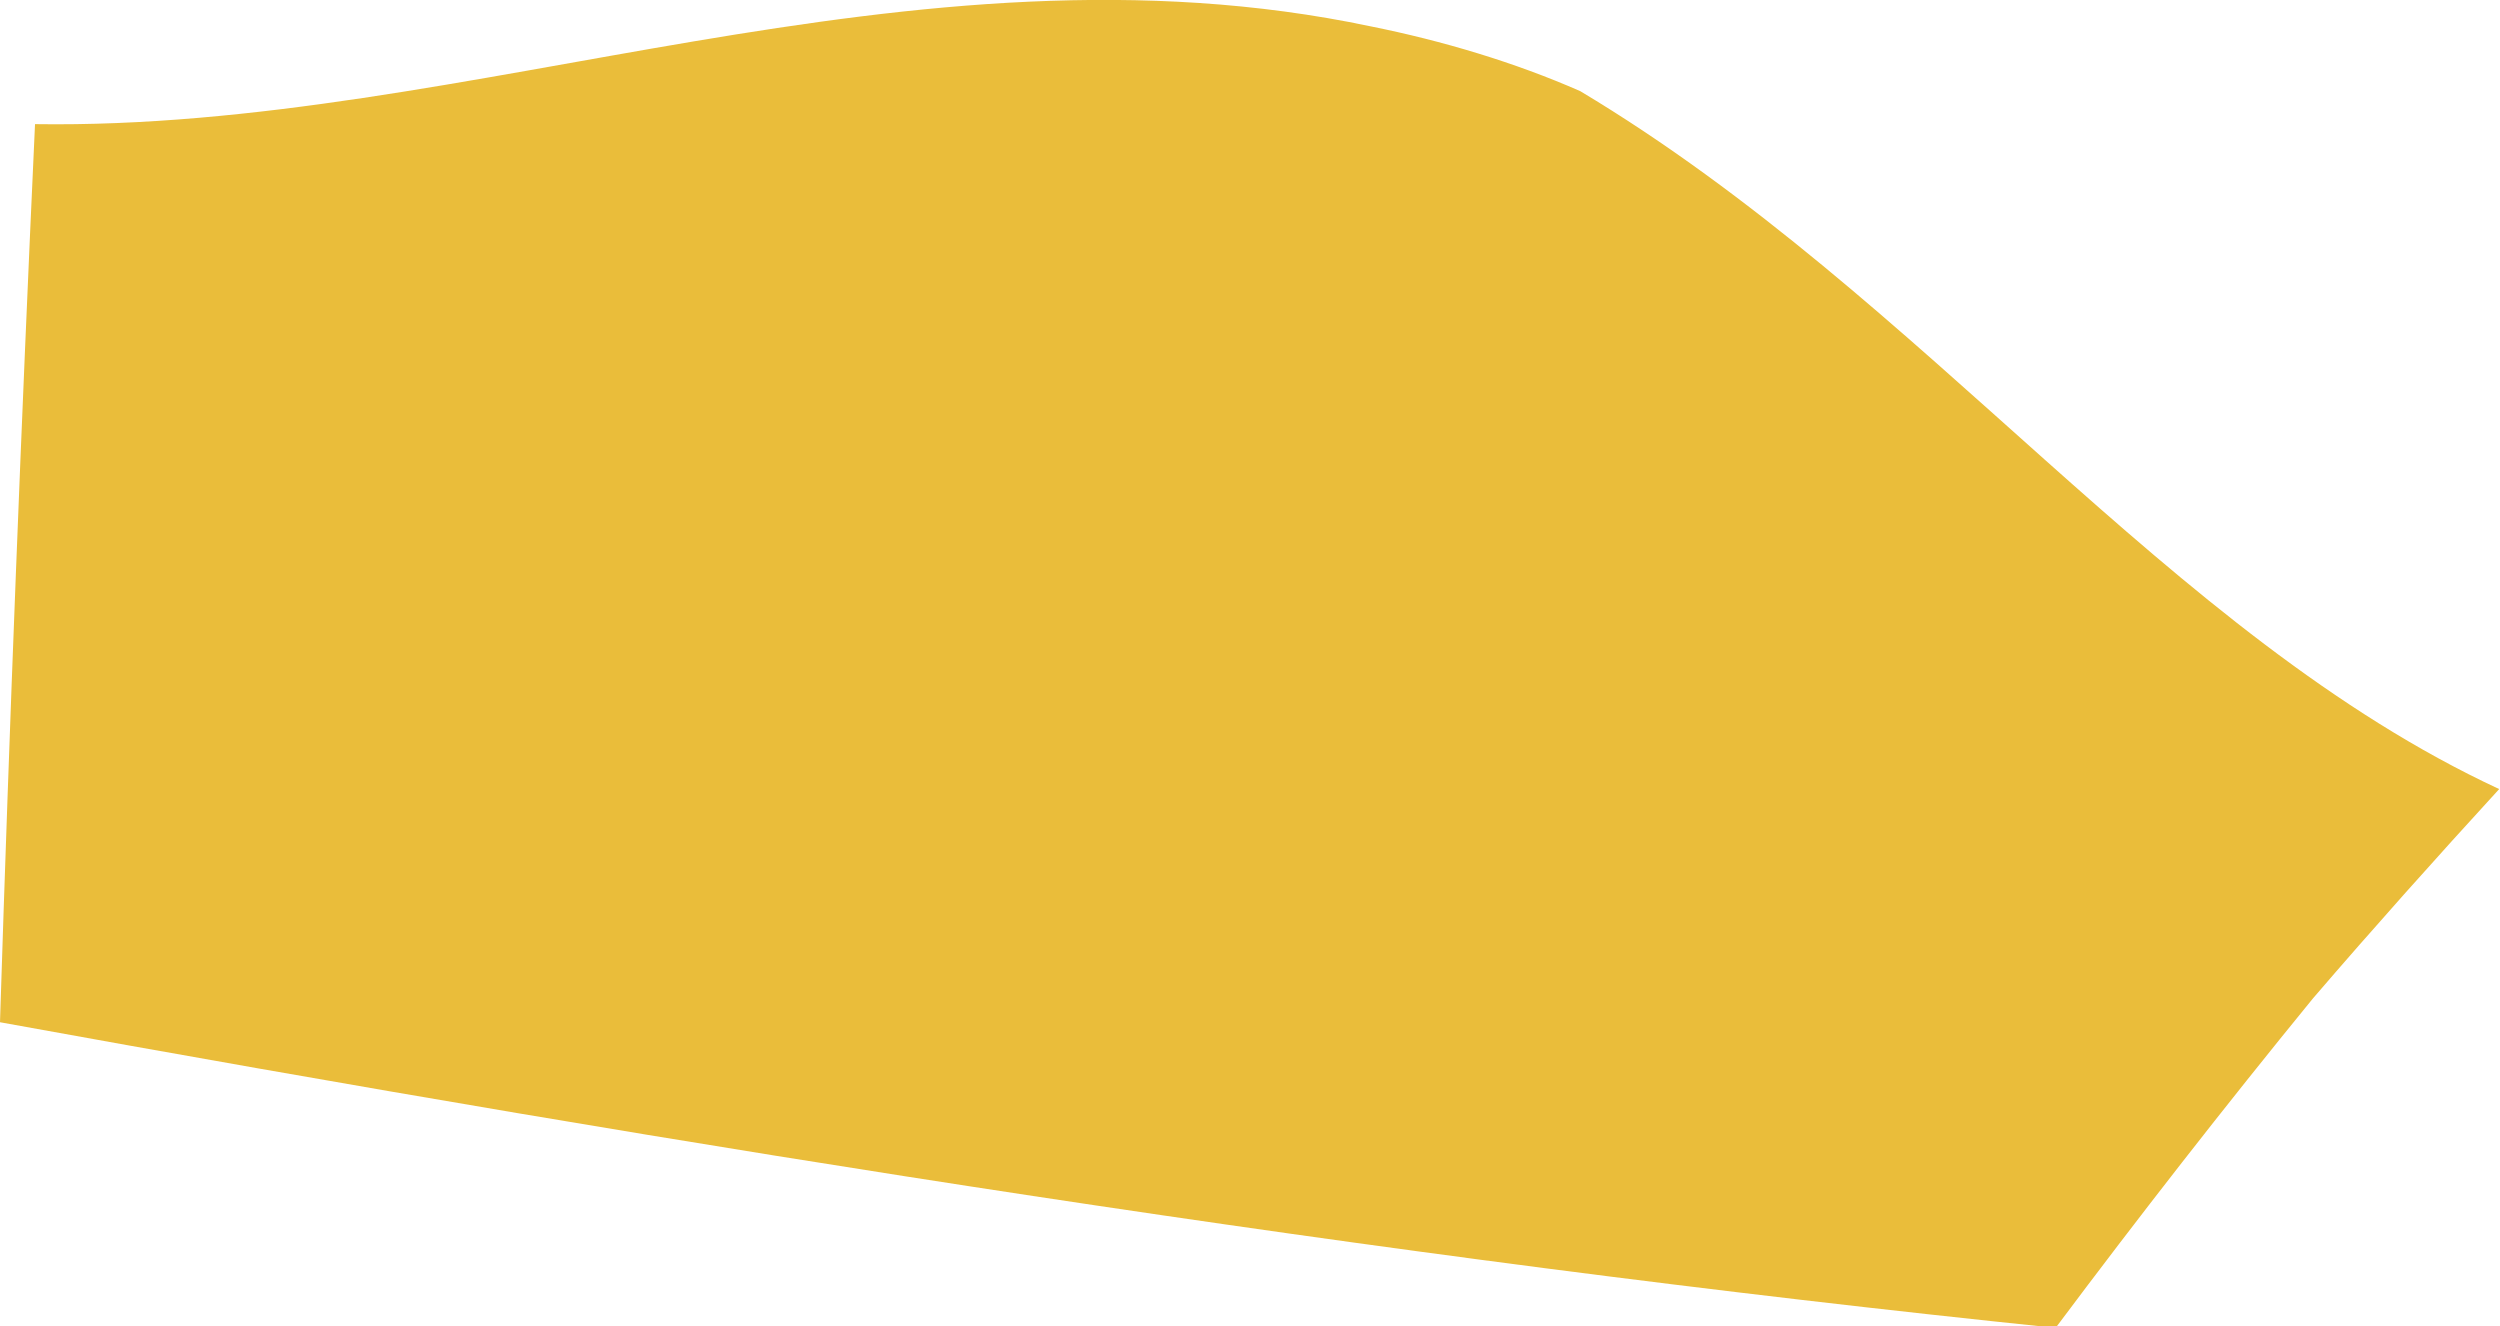 <?xml version="1.0" encoding="UTF-8" standalone="no"?><svg xmlns="http://www.w3.org/2000/svg" xmlns:xlink="http://www.w3.org/1999/xlink" fill="#000000" height="27.8" preserveAspectRatio="xMidYMid meet" version="1" viewBox="0.0 0.0 52.4 27.8" width="52.4" zoomAndPan="magnify"><defs><clipPath id="a"><path d="M 0 0 L 52.379 0 L 52.379 27.828 L 0 27.828 Z M 0 0"/></clipPath></defs><g><g clip-path="url(#a)" id="change1_1"><path d="M 28.723 0.551 C 19.09 -1.477 9.875 2.738 0.734 2.602 C 0.445 8.871 0.199 15.148 0 21.426 C 14.566 24.07 28.812 26.359 43.086 27.832 C 44.824 25.508 46.621 23.203 48.48 20.926 C 49.762 19.434 51.066 17.977 52.383 16.539 C 45.441 13.312 40.359 6.242 33.121 1.91 C 31.754 1.309 30.238 0.855 28.723 0.551" fill="#eabd3a"/></g></g></svg>
